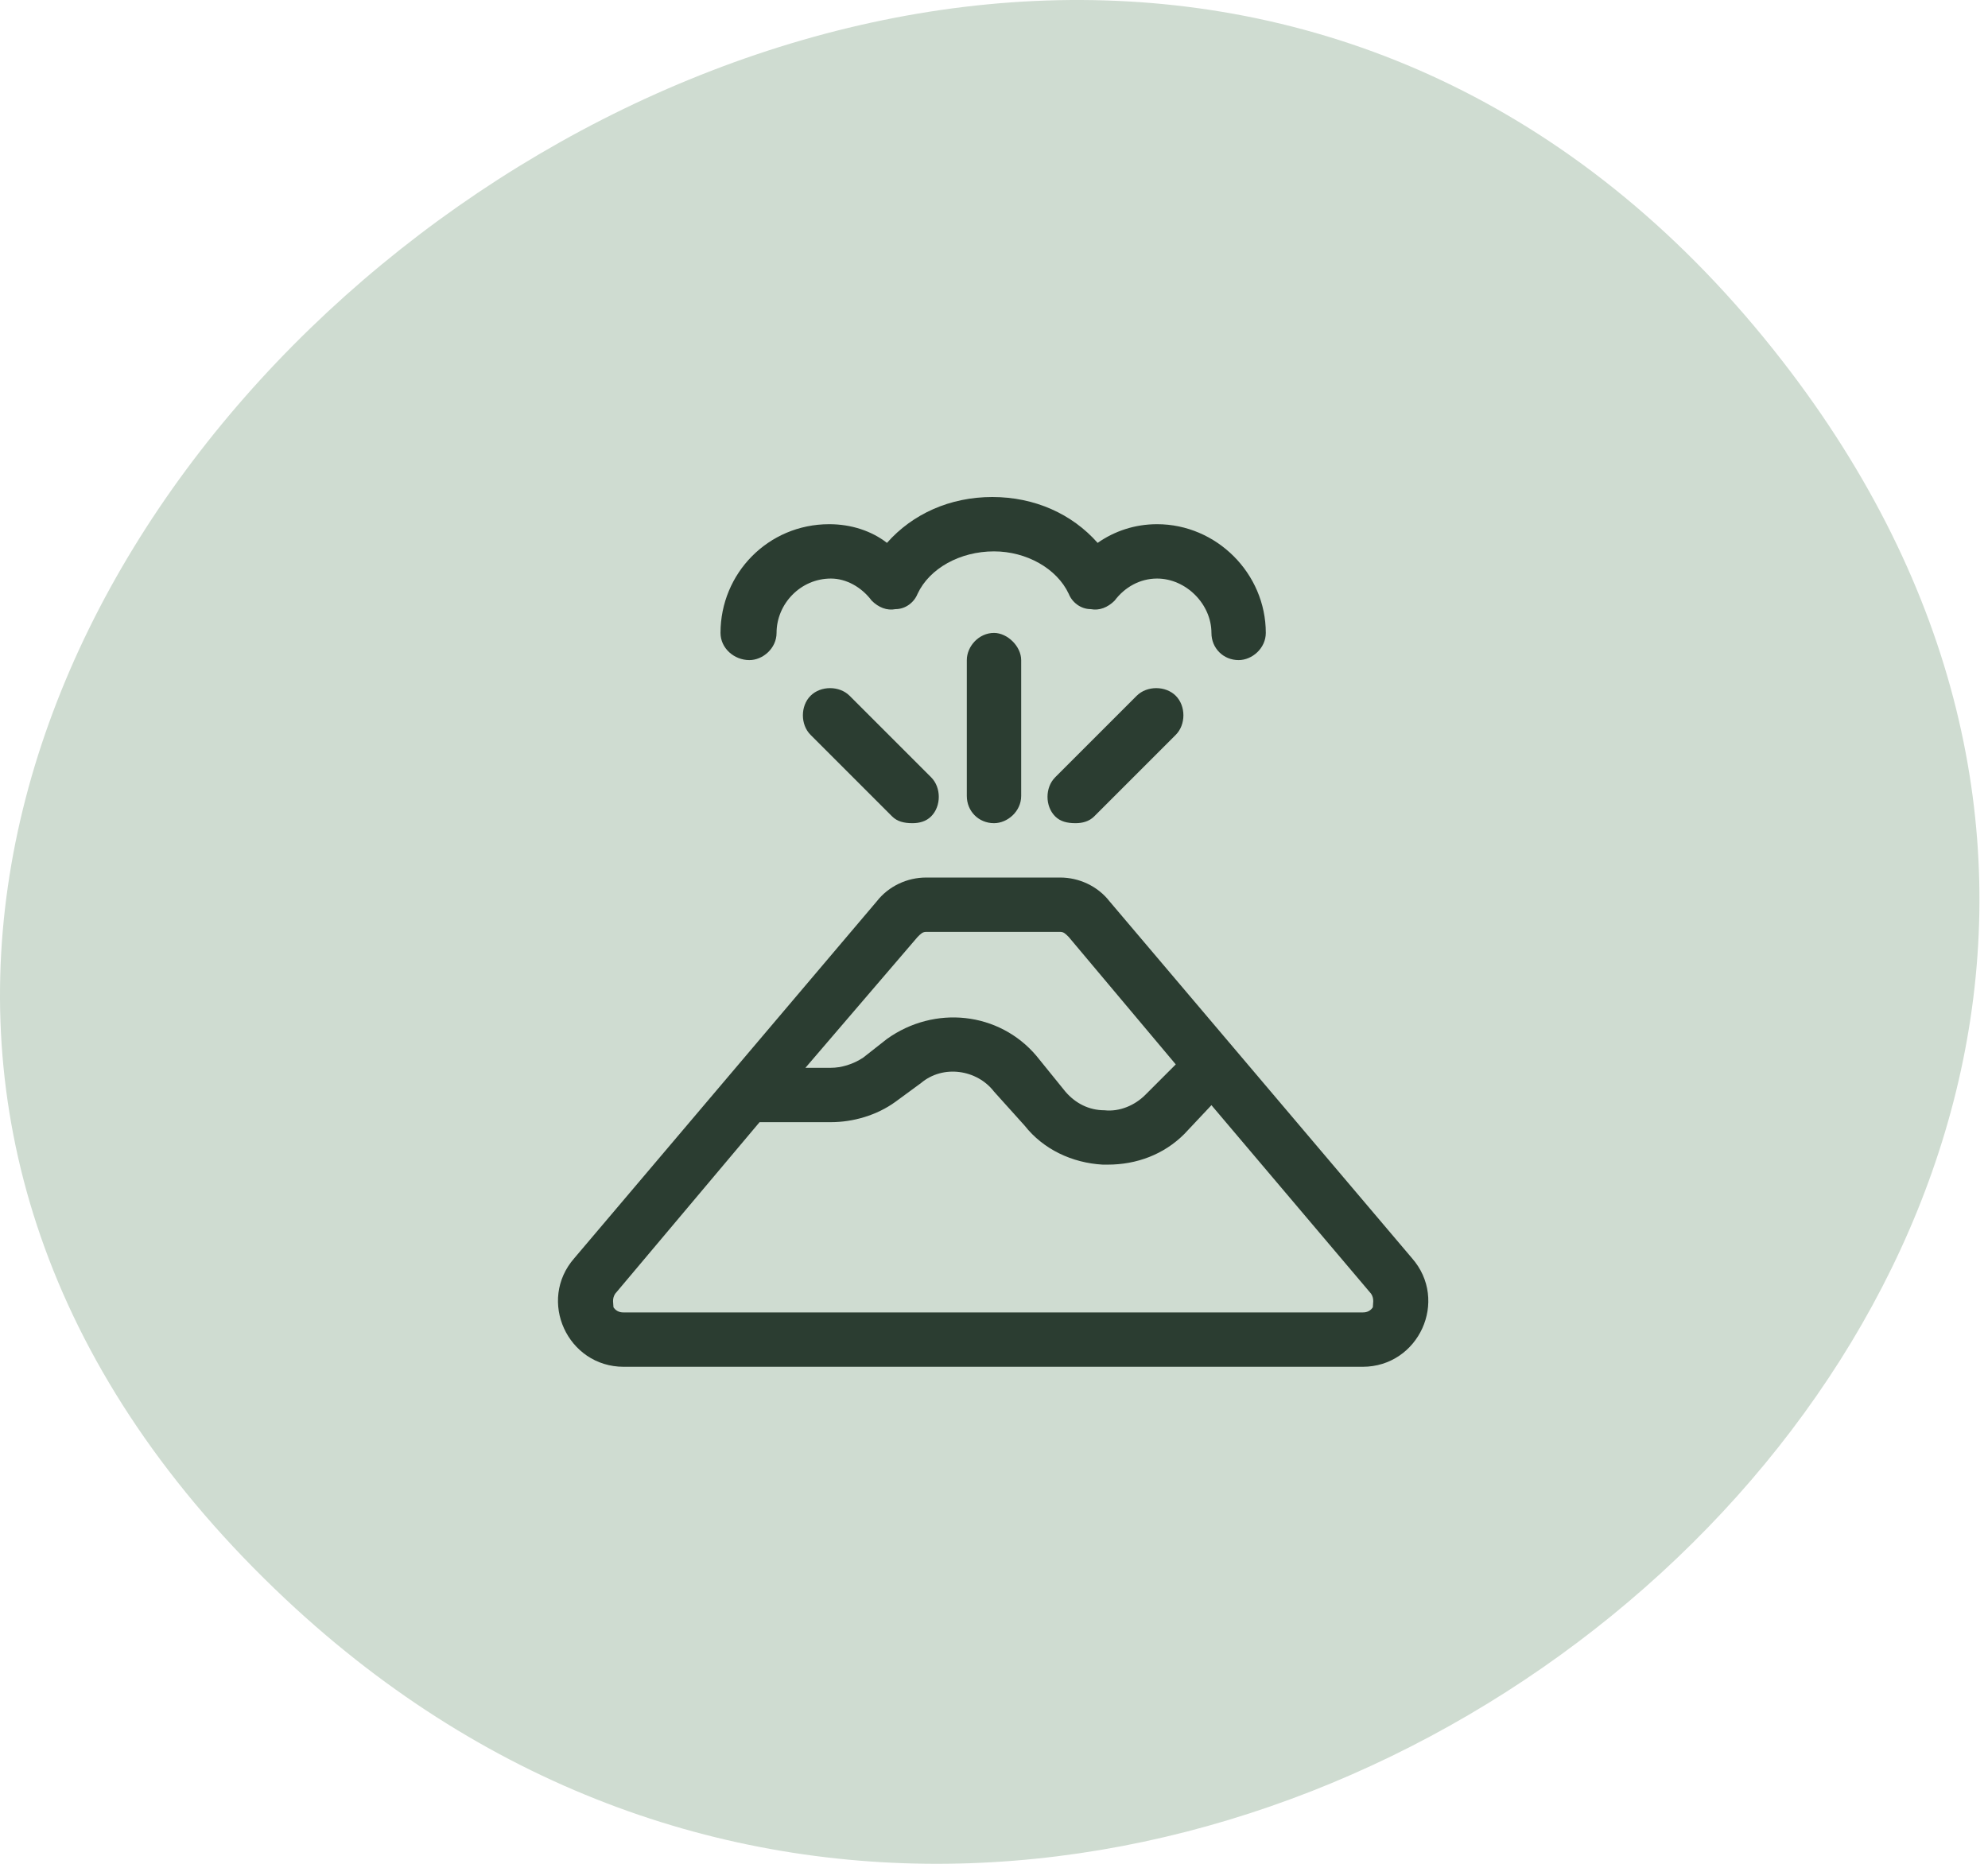 <?xml version="1.0" encoding="UTF-8"?> <svg xmlns="http://www.w3.org/2000/svg" width="128" height="120" viewBox="0 0 128 120" fill="none"><path d="M18.387 102.961C71.836 153.148 160.536 82.169 114.746 23.224C63.907 -42.226 -42.743 45.568 18.387 102.961Z" fill="#CFDCD1"></path><path d="M73.188 44.797C73.844 44.141 75.047 44.141 75.703 44.797C76.359 45.453 76.359 46.656 75.703 47.312L70.453 52.562C70.125 52.891 69.688 53 69.25 53C68.703 53 68.266 52.891 67.938 52.562C67.281 51.906 67.281 50.703 67.938 50.047L73.188 44.797ZM48.25 42.5C47.266 42.5 46.391 41.734 46.391 40.75C46.391 36.922 49.453 33.75 53.391 33.75C54.812 33.75 56.125 34.188 57.109 34.953C58.75 33.094 61.156 32 63.891 32C66.625 32 69.031 33.094 70.672 34.953C71.766 34.188 73.078 33.75 74.5 33.75C78.328 33.75 81.5 36.922 81.5 40.75C81.5 41.734 80.625 42.5 79.75 42.5C78.766 42.5 78 41.734 78 40.75C78 38.891 76.359 37.25 74.5 37.25C73.406 37.25 72.422 37.797 71.766 38.672C71.328 39.109 70.781 39.328 70.234 39.219C69.578 39.219 69.031 38.781 68.812 38.234C68.047 36.594 66.078 35.5 64 35.5C61.812 35.5 59.844 36.594 59.078 38.234C58.859 38.781 58.312 39.219 57.656 39.219C57.109 39.328 56.562 39.109 56.125 38.672C55.469 37.797 54.484 37.25 53.5 37.25C51.531 37.25 50 38.891 50 40.75C50 41.734 49.125 42.5 48.25 42.5ZM52.188 44.797C52.844 44.141 54.047 44.141 54.703 44.797L59.953 50.047C60.609 50.703 60.609 51.906 59.953 52.562C59.625 52.891 59.188 53 58.75 53C58.203 53 57.766 52.891 57.438 52.562L52.188 47.312C51.531 46.656 51.531 45.453 52.188 44.797ZM90.906 81C93.312 83.734 91.344 88 87.734 88H40.156C36.547 88 34.578 83.734 36.984 81L56.453 58.031C57.219 57.047 58.422 56.5 59.625 56.5H68.266C69.469 56.5 70.672 57.047 71.438 58.031L90.906 81ZM59.078 60.328L51.859 68.75H53.5C54.156 68.75 54.922 68.531 55.578 68.094L57.109 66.891C60.172 64.703 64.328 65.141 66.734 67.984L68.594 70.281C69.25 71.047 70.125 71.484 71.109 71.484C72.094 71.594 73.078 71.156 73.734 70.5L75.703 68.531L68.812 60.328C68.594 60.109 68.484 60 68.266 60H59.625C59.406 60 59.297 60.109 59.078 60.328ZM88.391 84.172C88.391 83.953 88.5 83.625 88.281 83.297L78 71.156L76.25 73.016C74.938 74.328 73.188 74.984 71.328 74.984C71.219 74.984 71.109 74.984 71 74.984C69.031 74.875 67.172 74 65.969 72.469L64 70.281C62.906 68.859 60.719 68.531 59.297 69.734L57.656 70.938C56.453 71.812 54.922 72.25 53.5 72.25H48.906L39.609 83.297C39.391 83.625 39.5 83.953 39.5 84.172C39.719 84.5 40.047 84.5 40.156 84.5H87.734C87.844 84.5 88.172 84.5 88.391 84.172ZM62.25 42.5C62.25 41.625 63.016 40.75 64 40.75C64.875 40.75 65.75 41.625 65.75 42.5V51.25C65.75 52.234 64.875 53 64 53C63.016 53 62.25 52.234 62.25 51.25V42.5Z" fill="#2B3D31"></path></svg> 